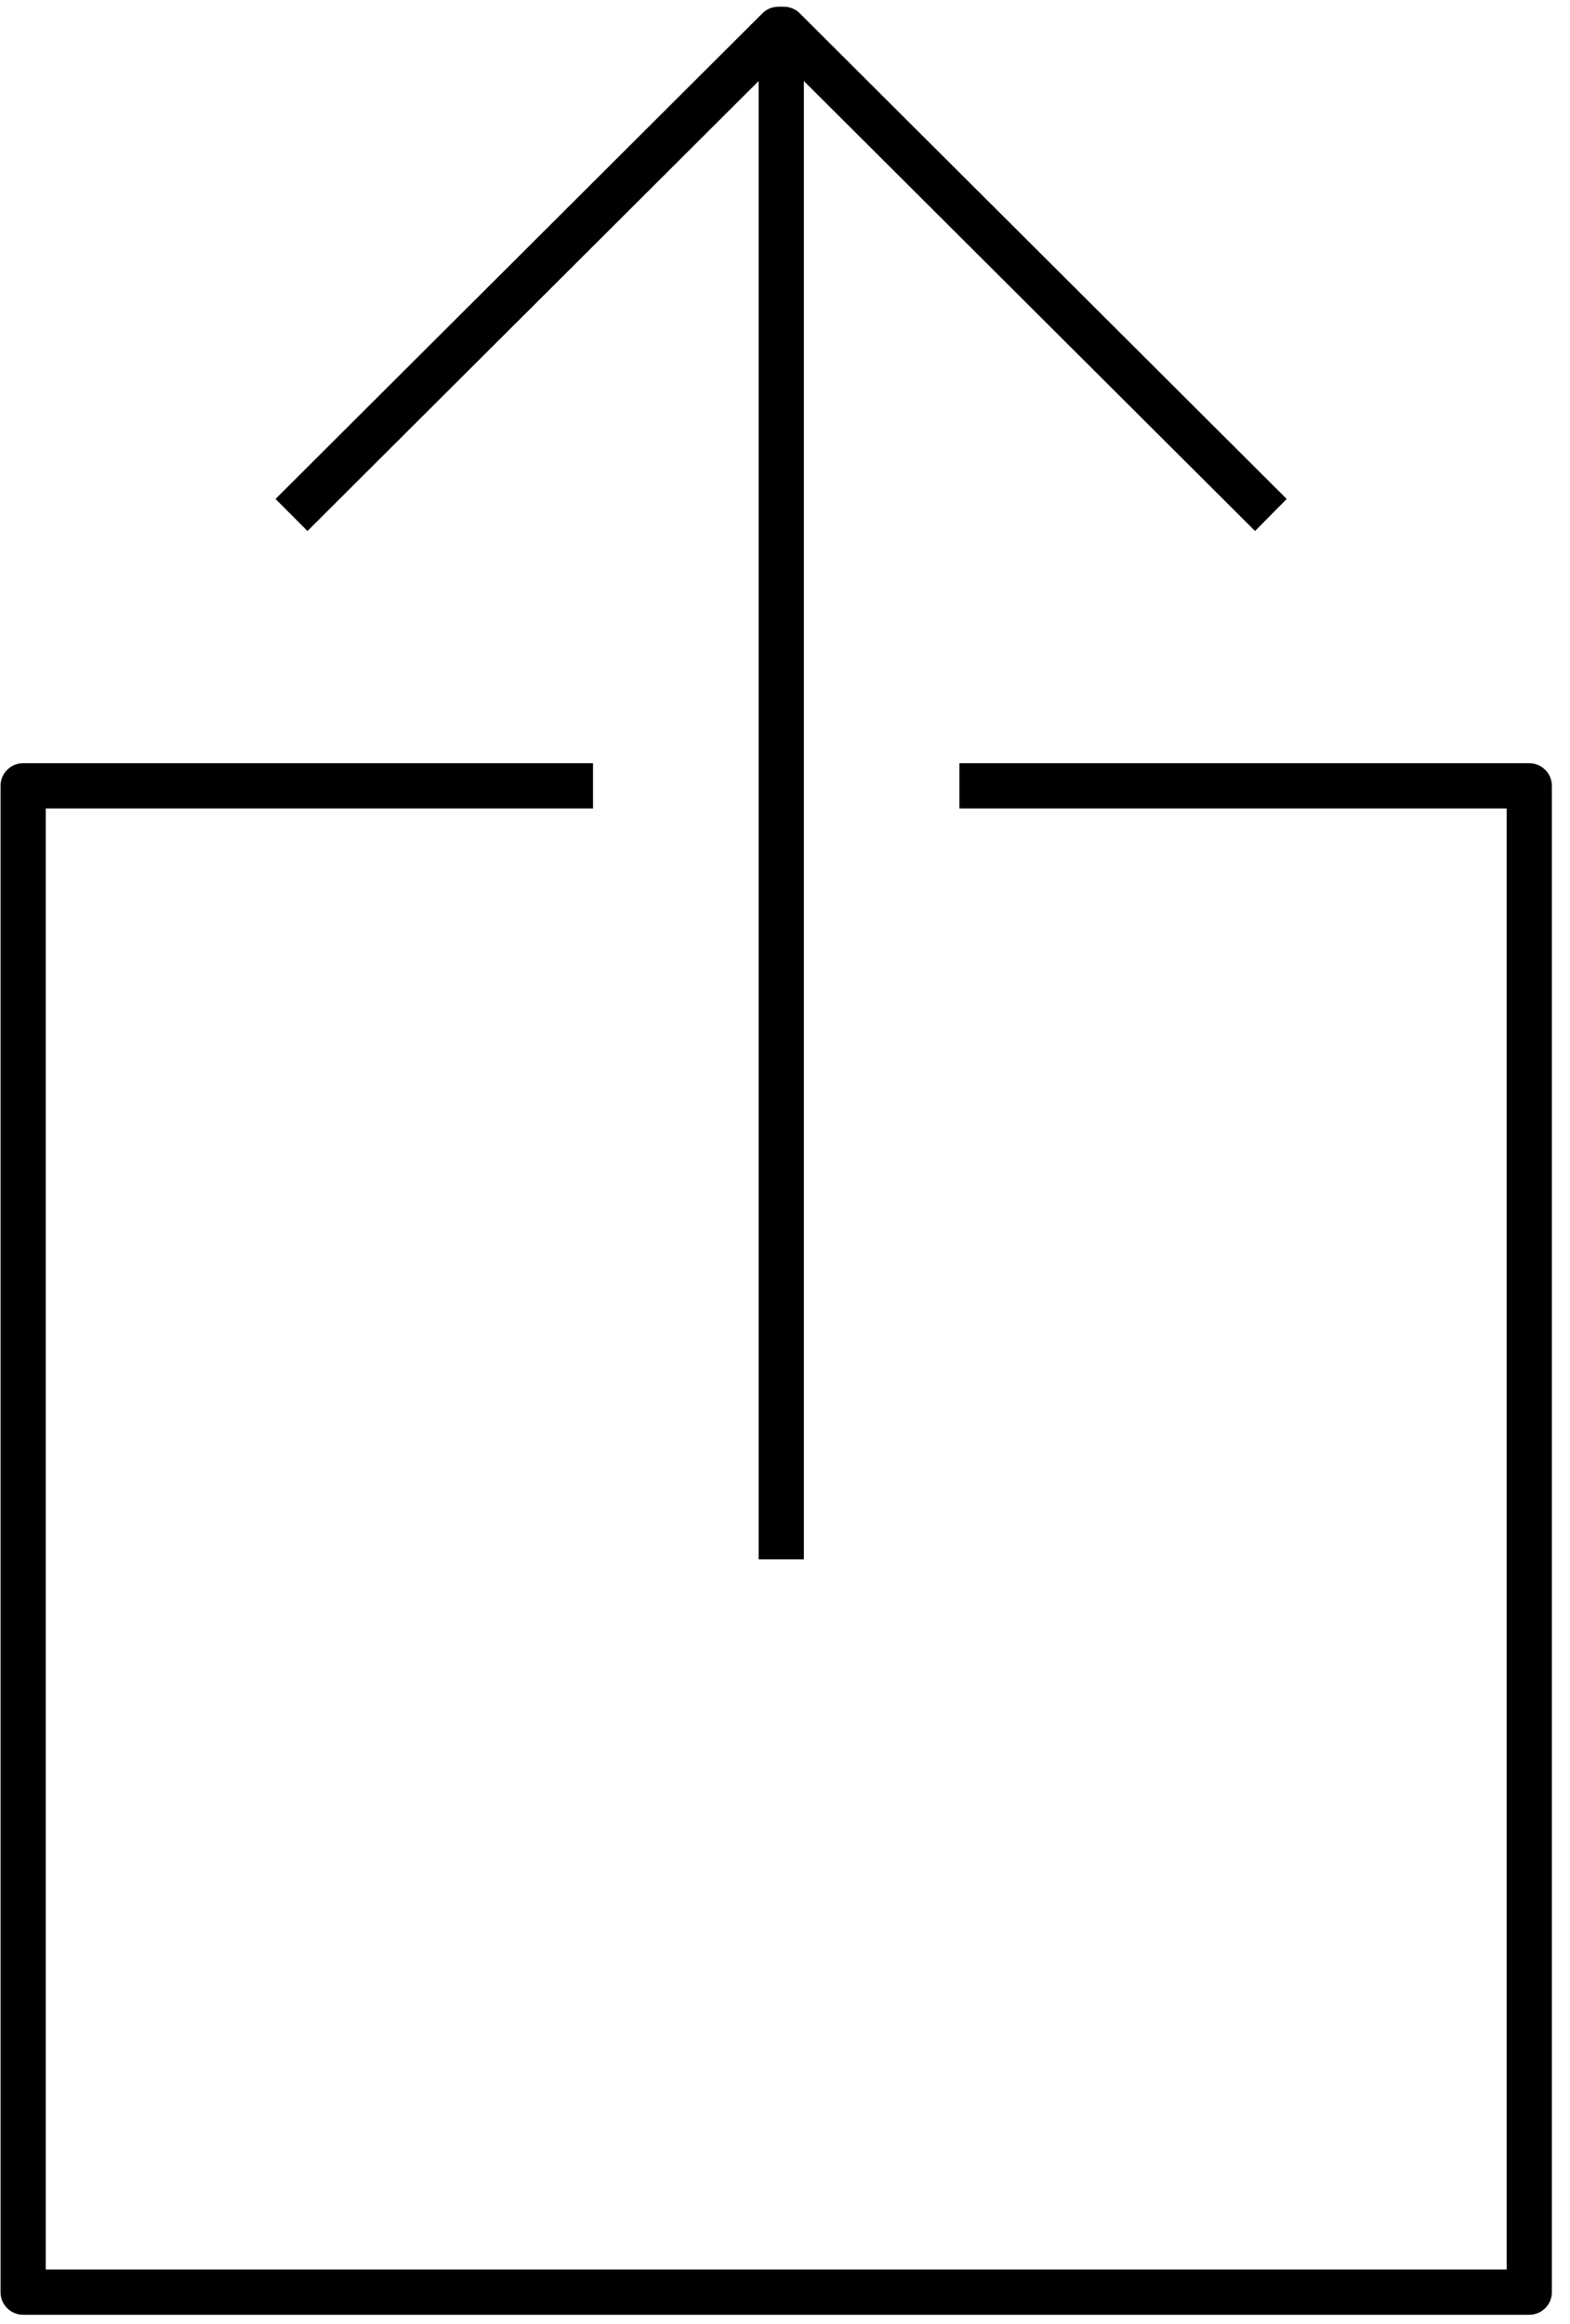 <?xml version="1.0" encoding="UTF-8"?>
<svg width="50px" height="74px" viewBox="0 0 50 74" version="1.1" xmlns="http://www.w3.org/2000/svg" xmlns:xlink="http://www.w3.org/1999/xlink">
    <!-- Generator: Sketch 63.1 (92452) - https://sketch.com -->
    <title>ICON-_COMPARTIR</title>
    <desc>Created with Sketch.</desc>
    <g id="Page-1" stroke="none" stroke-width="1" fill="none" fill-rule="evenodd">
        <g id="3.0-Recorrido-Virtual-Copy" transform="translate(-1250, -1701)" fill="#000000" fill-rule="nonzero">
            <g id="Group-5" transform="translate(1216, 1693)">
                <g id="ICON-_COMPARTIR" transform="translate(34, 8)">
                    <path d="M39.97,16.908 L24.881,1.862 L9.792,16.908 L8.774,15.888 L24.283,0.422 C24.418,0.288 24.601,0.213 24.792,0.214 L24.96,0.214 C25.151,0.213 25.334,0.288 25.469,0.422 L40.978,15.888 L39.97,16.908 Z" id="Path"></path>
                    <rect id="Rectangle" x="24.161" y="1.039" width="1.44" height="48.612"></rect>
                    <path d="M48.703,73.706 L0.737,73.706 C0.339,73.706 0.017,73.384 0.017,72.986 L0.017,25.022 C0.017,24.625 0.339,24.302 0.737,24.302 L18.886,24.302 L18.886,25.742 L1.457,25.742 L1.457,72.266 L47.983,72.266 L47.983,25.742 L30.554,25.742 L30.554,24.302 L48.703,24.302 C49.101,24.302 49.423,24.625 49.423,25.022 L49.423,72.986 C49.423,73.384 49.101,73.706 48.703,73.706 L48.703,73.706 Z" id="Path"></path>
                </g>
            </g>
        </g>
    </g>
</svg>